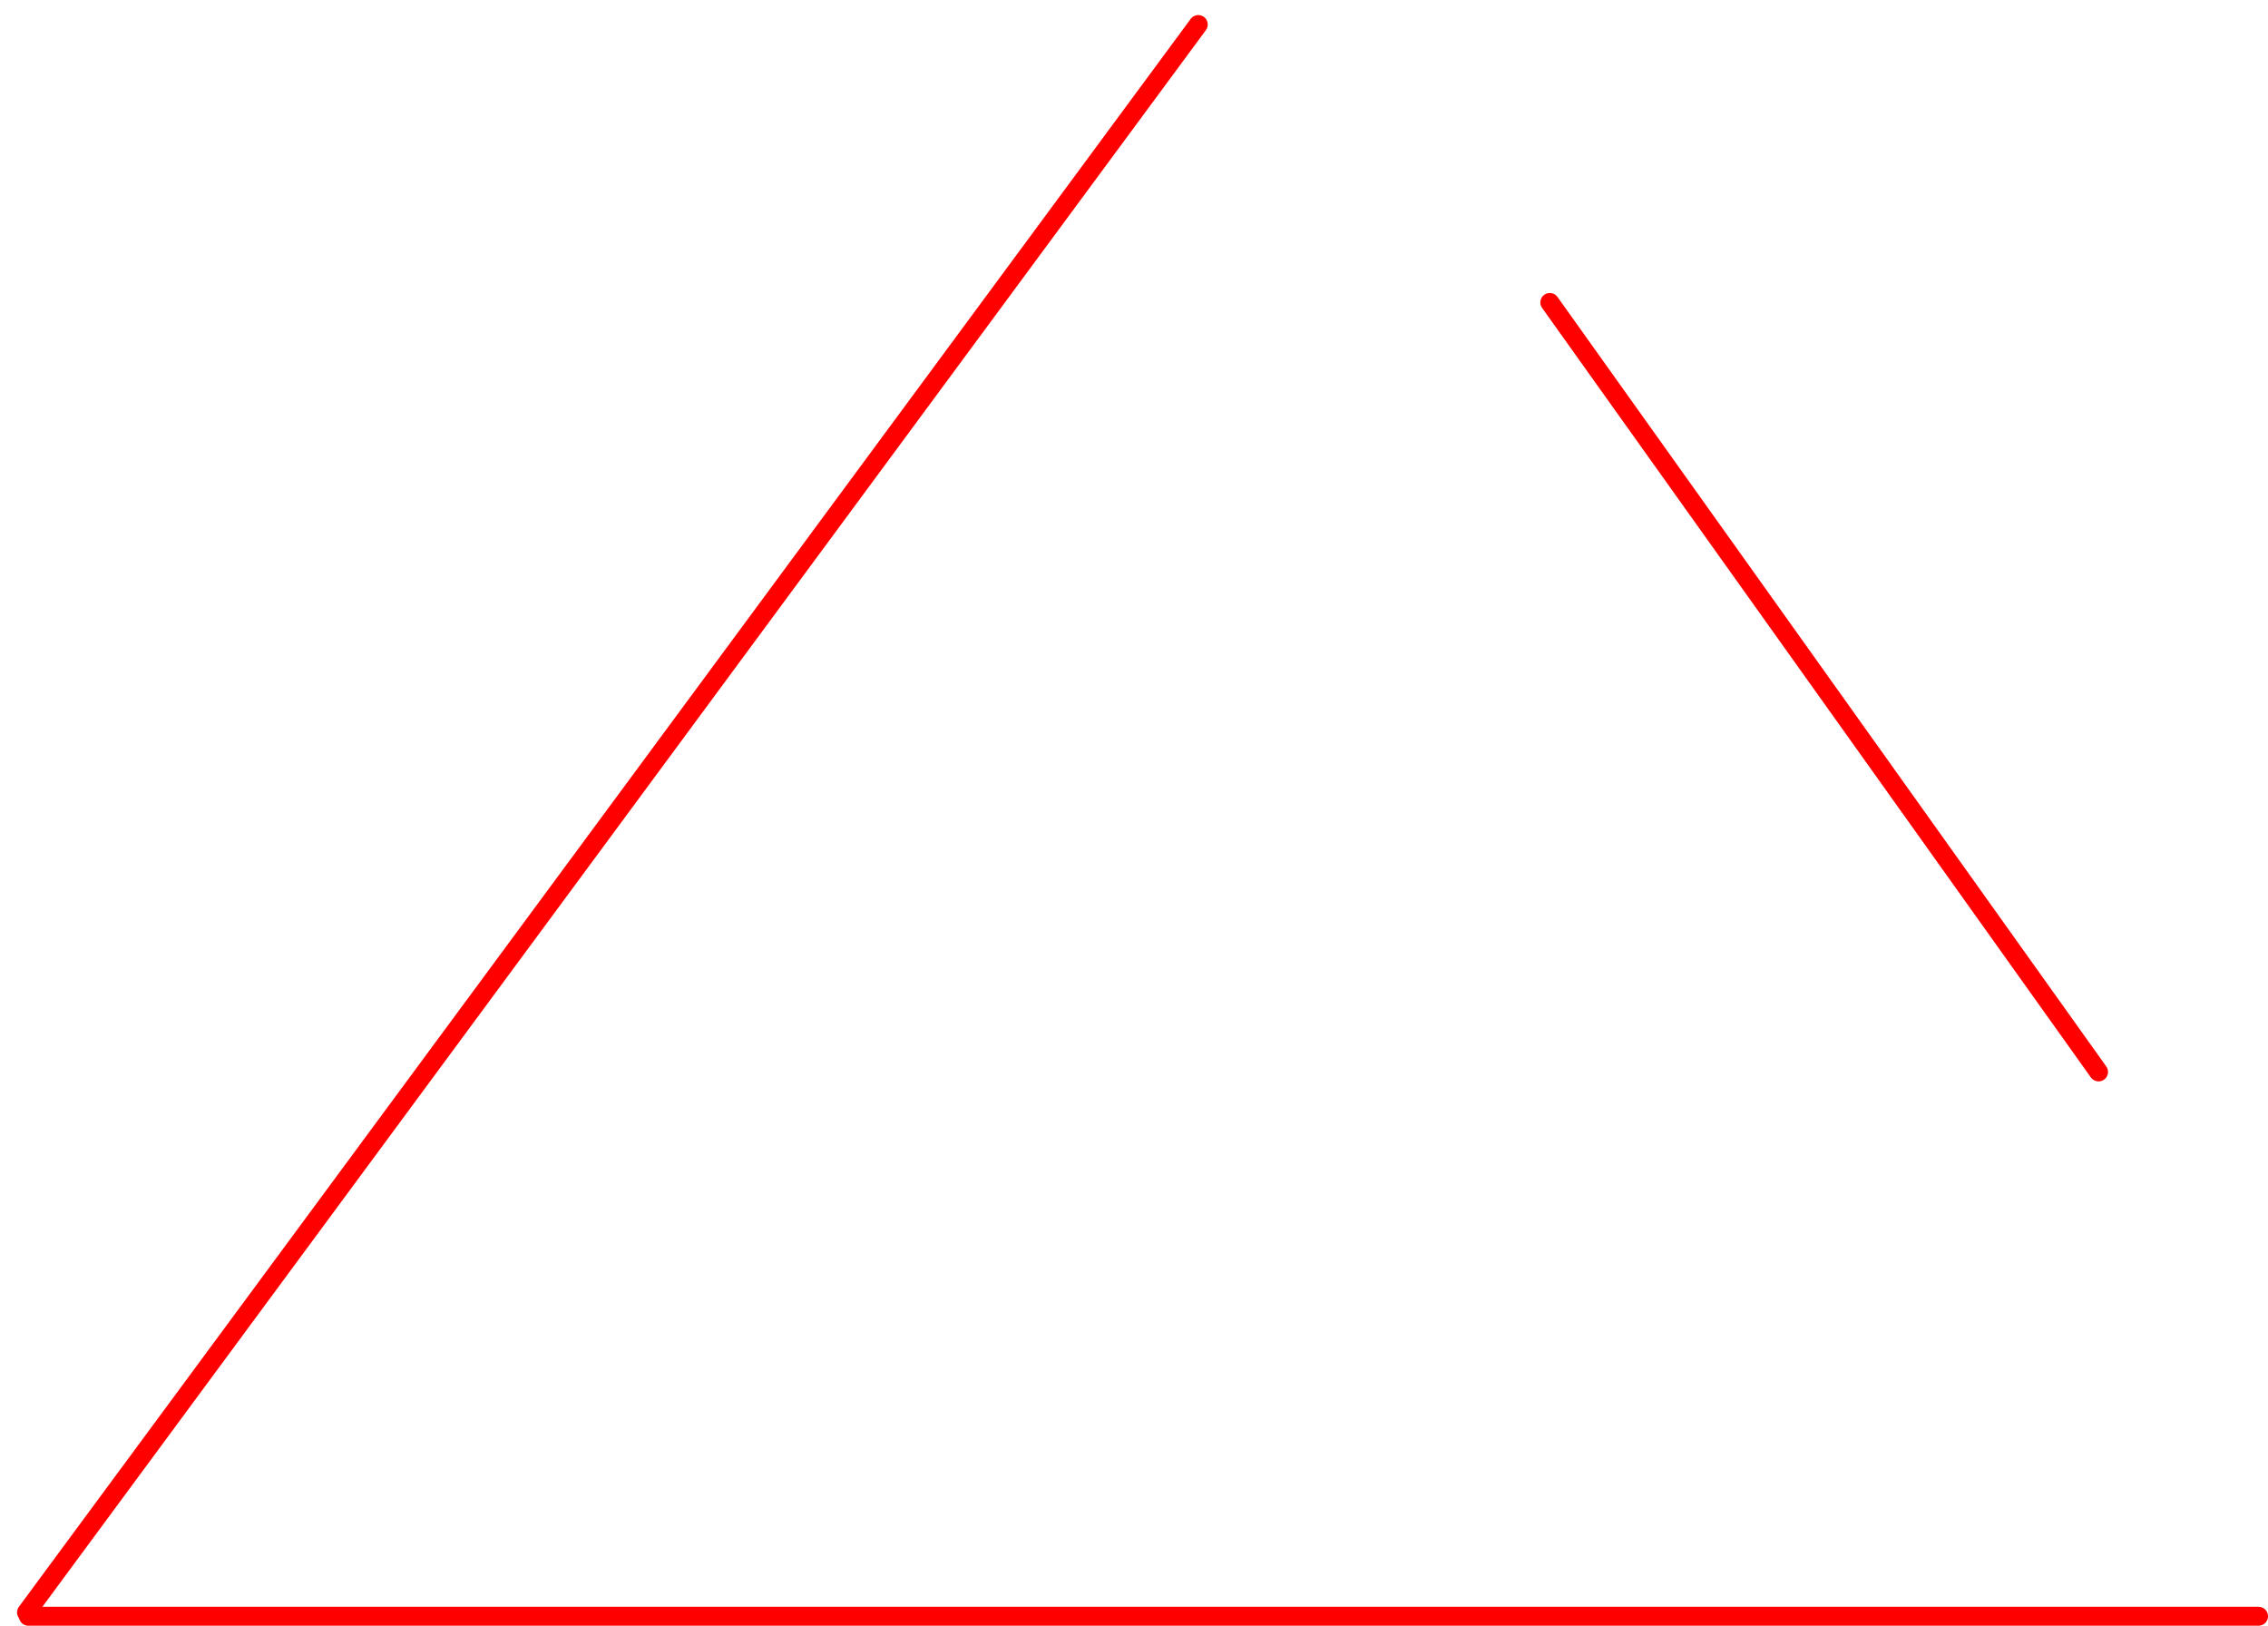 <?xml version="1.0" encoding="UTF-8"?> <svg xmlns="http://www.w3.org/2000/svg" width="120" height="86" viewBox="0 0 120 86" fill="none"><path d="M63.402 1.297L1.402 85.297" stroke="#FF0000" stroke-linecap="round"></path><path d="M111.035 56.706L82 16" stroke="#FF0000" stroke-linecap="round"></path><path d="M1.5 85.5L119.5 85.5" stroke="#FF0000" stroke-linecap="round"></path></svg> 